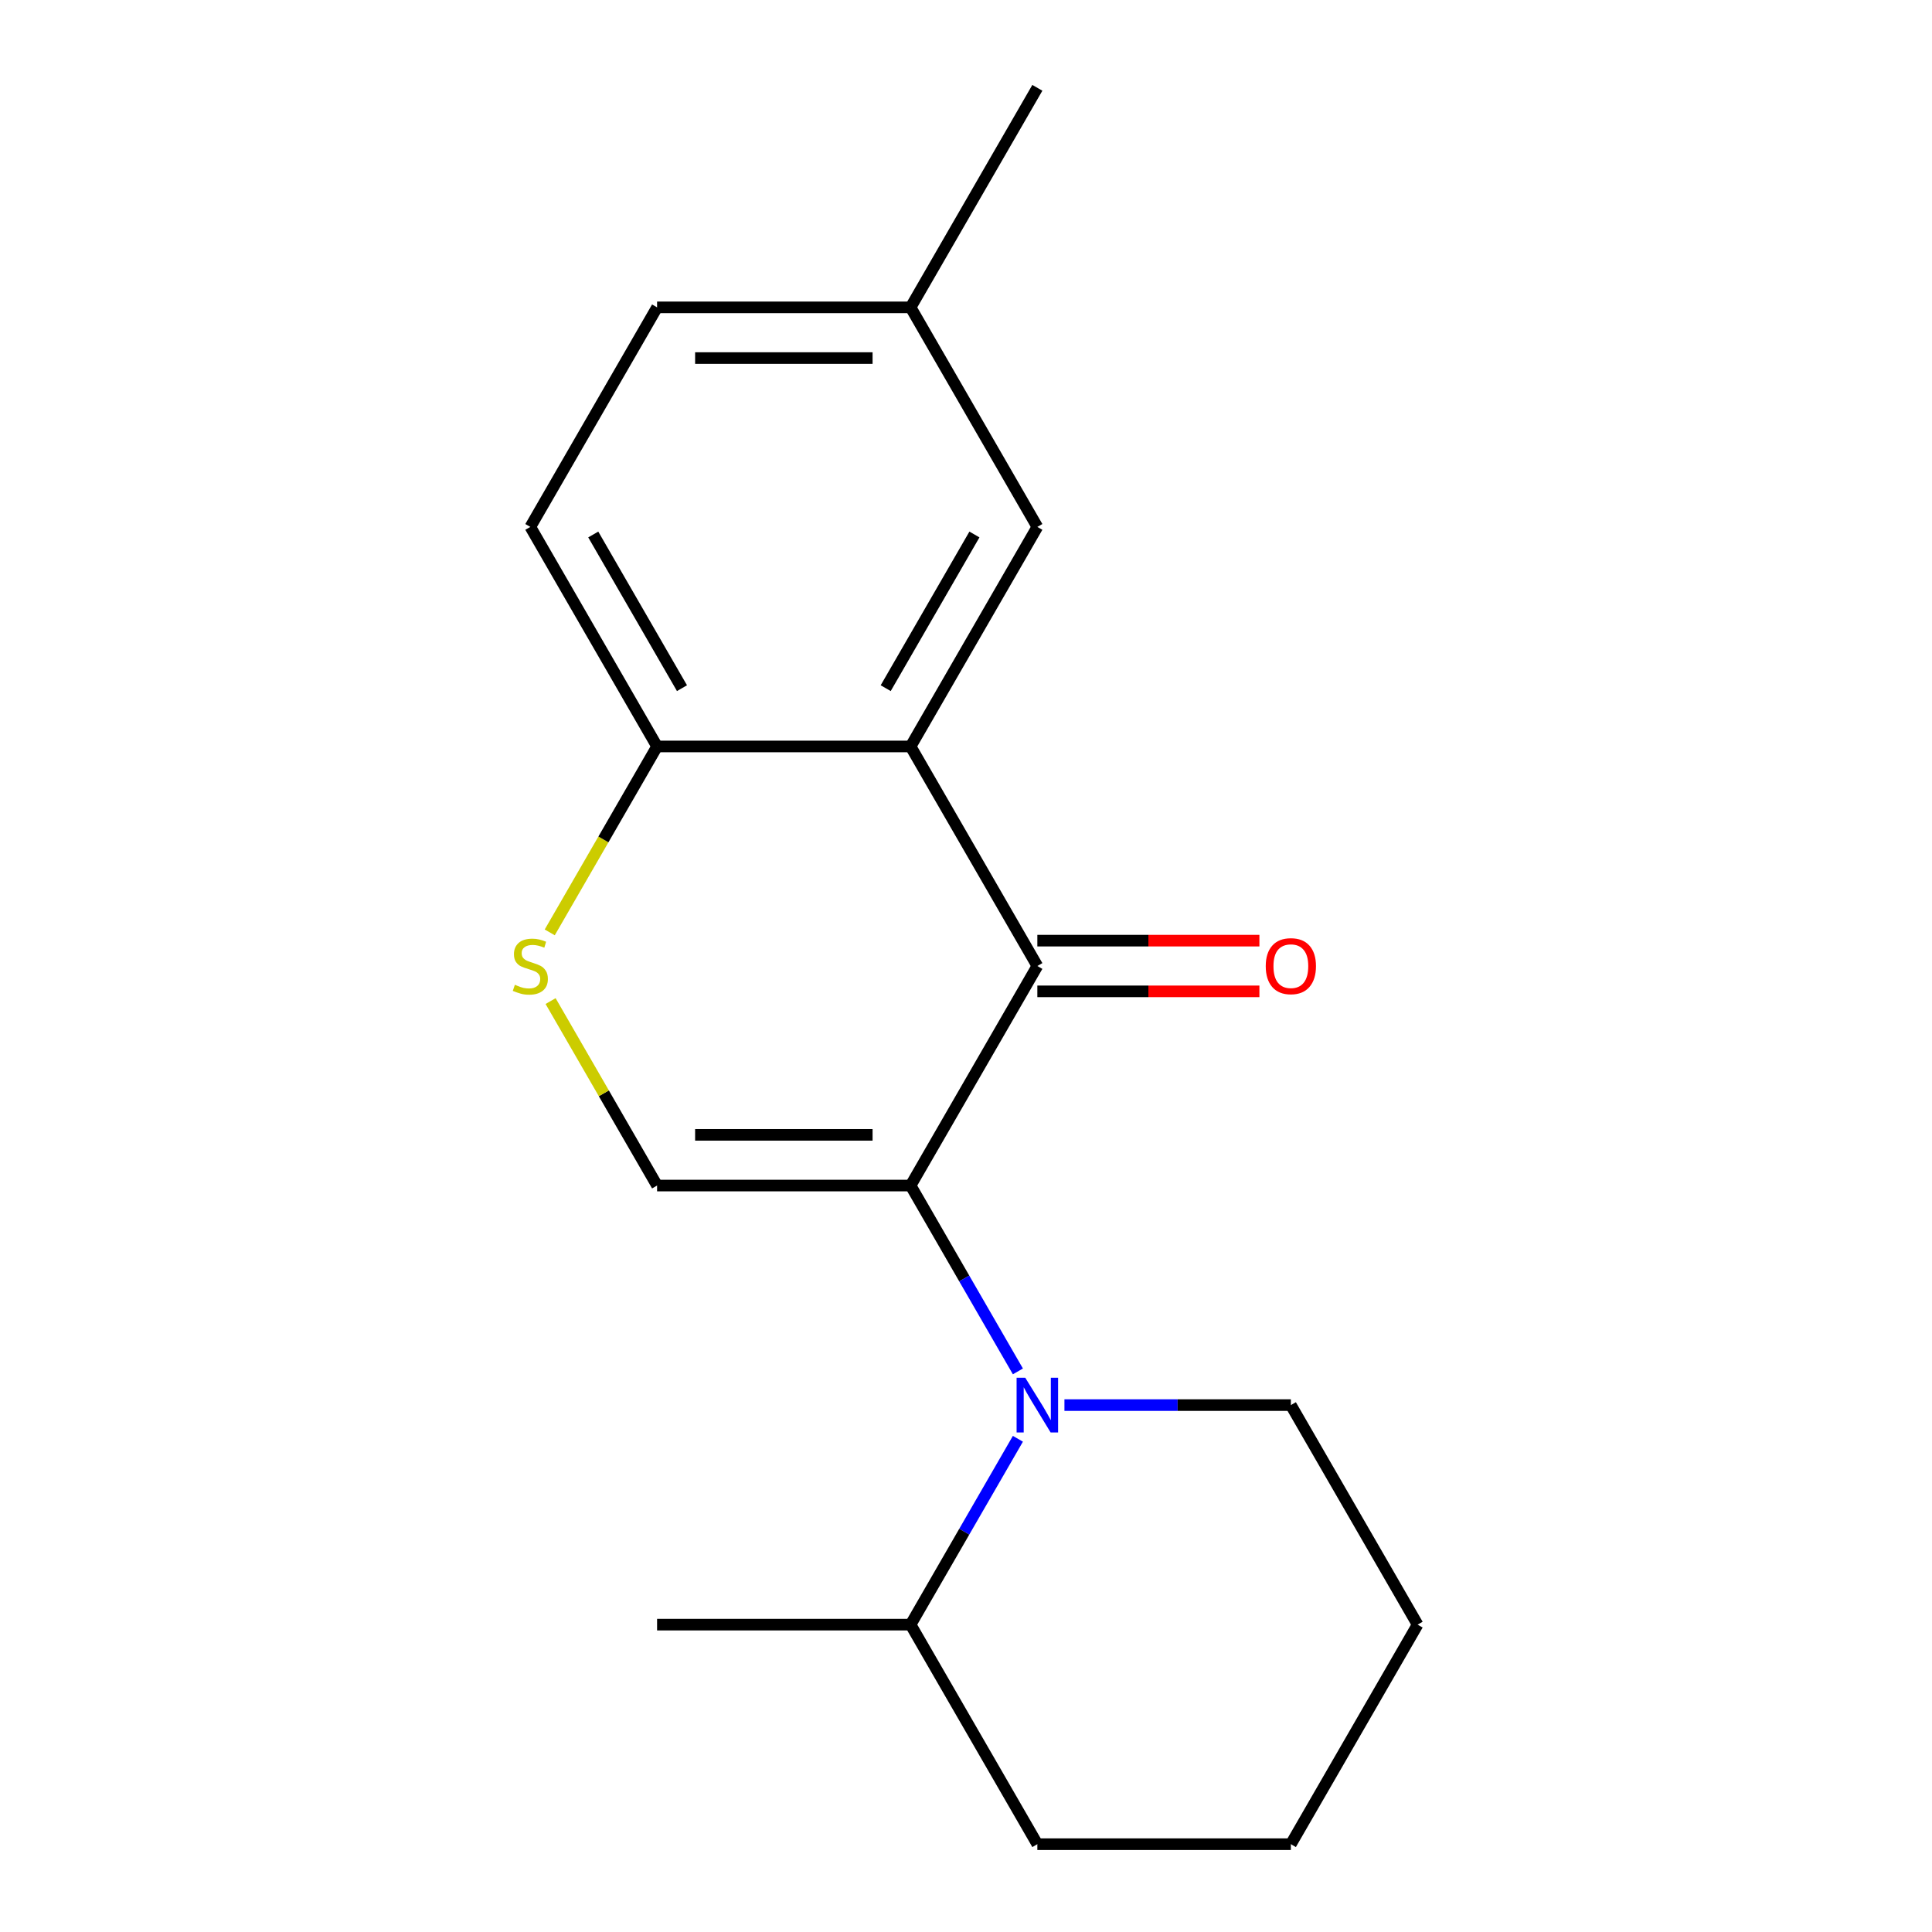 <?xml version='1.0' encoding='iso-8859-1'?>
<svg version='1.1' baseProfile='full'
              xmlns='http://www.w3.org/2000/svg'
                      xmlns:rdkit='http://www.rdkit.org/xml'
                      xmlns:xlink='http://www.w3.org/1999/xlink'
                  xml:space='preserve'
width='1000px' height='1000px' viewBox='0 0 1000 1000'>
<!-- END OF HEADER -->
<rect style='opacity:1.0;fill:#FFFFFF;stroke:none' width='1000' height='1000' x='0' y='0'> </rect>
<path class='bond-0' d='M 471.323,613.636 L 536.931,500' style='fill:none;fill-rule:evenodd;stroke:#000000;stroke-width:6px;stroke-linecap:butt;stroke-linejoin:miter;stroke-opacity:1' />
<path class='bond-1' d='M 471.323,613.636 L 499.093,661.734' style='fill:none;fill-rule:evenodd;stroke:#000000;stroke-width:6px;stroke-linecap:butt;stroke-linejoin:miter;stroke-opacity:1' />
<path class='bond-1' d='M 499.093,661.734 L 526.862,709.832' style='fill:none;fill-rule:evenodd;stroke:#0000FF;stroke-width:6px;stroke-linecap:butt;stroke-linejoin:miter;stroke-opacity:1' />
<path class='bond-3' d='M 471.323,613.636 L 340.107,613.636' style='fill:none;fill-rule:evenodd;stroke:#000000;stroke-width:6px;stroke-linecap:butt;stroke-linejoin:miter;stroke-opacity:1' />
<path class='bond-3' d='M 451.641,587.393 L 359.79,587.393' style='fill:none;fill-rule:evenodd;stroke:#000000;stroke-width:6px;stroke-linecap:butt;stroke-linejoin:miter;stroke-opacity:1' />
<path class='bond-2' d='M 536.931,500 L 471.323,386.364' style='fill:none;fill-rule:evenodd;stroke:#000000;stroke-width:6px;stroke-linecap:butt;stroke-linejoin:miter;stroke-opacity:1' />
<path class='bond-7' d='M 536.931,513.122 L 594.399,513.122' style='fill:none;fill-rule:evenodd;stroke:#000000;stroke-width:6px;stroke-linecap:butt;stroke-linejoin:miter;stroke-opacity:1' />
<path class='bond-7' d='M 594.399,513.122 L 651.867,513.122' style='fill:none;fill-rule:evenodd;stroke:#FF0000;stroke-width:6px;stroke-linecap:butt;stroke-linejoin:miter;stroke-opacity:1' />
<path class='bond-7' d='M 536.931,486.878 L 594.399,486.878' style='fill:none;fill-rule:evenodd;stroke:#000000;stroke-width:6px;stroke-linecap:butt;stroke-linejoin:miter;stroke-opacity:1' />
<path class='bond-7' d='M 594.399,486.878 L 651.867,486.878' style='fill:none;fill-rule:evenodd;stroke:#FF0000;stroke-width:6px;stroke-linecap:butt;stroke-linejoin:miter;stroke-opacity:1' />
<path class='bond-8' d='M 526.862,744.713 L 499.093,792.811' style='fill:none;fill-rule:evenodd;stroke:#0000FF;stroke-width:6px;stroke-linecap:butt;stroke-linejoin:miter;stroke-opacity:1' />
<path class='bond-8' d='M 499.093,792.811 L 471.323,840.909' style='fill:none;fill-rule:evenodd;stroke:#000000;stroke-width:6px;stroke-linecap:butt;stroke-linejoin:miter;stroke-opacity:1' />
<path class='bond-11' d='M 550.952,727.273 L 609.549,727.273' style='fill:none;fill-rule:evenodd;stroke:#0000FF;stroke-width:6px;stroke-linecap:butt;stroke-linejoin:miter;stroke-opacity:1' />
<path class='bond-11' d='M 609.549,727.273 L 668.147,727.273' style='fill:none;fill-rule:evenodd;stroke:#000000;stroke-width:6px;stroke-linecap:butt;stroke-linejoin:miter;stroke-opacity:1' />
<path class='bond-6' d='M 471.323,386.364 L 536.931,272.727' style='fill:none;fill-rule:evenodd;stroke:#000000;stroke-width:6px;stroke-linecap:butt;stroke-linejoin:miter;stroke-opacity:1' />
<path class='bond-6' d='M 458.437,356.197 L 504.363,276.651' style='fill:none;fill-rule:evenodd;stroke:#000000;stroke-width:6px;stroke-linecap:butt;stroke-linejoin:miter;stroke-opacity:1' />
<path class='bond-18' d='M 471.323,386.364 L 340.107,386.364' style='fill:none;fill-rule:evenodd;stroke:#000000;stroke-width:6px;stroke-linecap:butt;stroke-linejoin:miter;stroke-opacity:1' />
<path class='bond-4' d='M 340.107,613.636 L 312.546,565.898' style='fill:none;fill-rule:evenodd;stroke:#000000;stroke-width:6px;stroke-linecap:butt;stroke-linejoin:miter;stroke-opacity:1' />
<path class='bond-4' d='M 312.546,565.898 L 284.984,518.16' style='fill:none;fill-rule:evenodd;stroke:#CCCC00;stroke-width:6px;stroke-linecap:butt;stroke-linejoin:miter;stroke-opacity:1' />
<path class='bond-5' d='M 284.545,482.6 L 312.326,434.482' style='fill:none;fill-rule:evenodd;stroke:#CCCC00;stroke-width:6px;stroke-linecap:butt;stroke-linejoin:miter;stroke-opacity:1' />
<path class='bond-5' d='M 312.326,434.482 L 340.107,386.364' style='fill:none;fill-rule:evenodd;stroke:#000000;stroke-width:6px;stroke-linecap:butt;stroke-linejoin:miter;stroke-opacity:1' />
<path class='bond-9' d='M 340.107,386.364 L 274.499,272.727' style='fill:none;fill-rule:evenodd;stroke:#000000;stroke-width:6px;stroke-linecap:butt;stroke-linejoin:miter;stroke-opacity:1' />
<path class='bond-9' d='M 352.993,356.197 L 307.068,276.651' style='fill:none;fill-rule:evenodd;stroke:#000000;stroke-width:6px;stroke-linecap:butt;stroke-linejoin:miter;stroke-opacity:1' />
<path class='bond-10' d='M 536.931,272.727 L 471.323,159.091' style='fill:none;fill-rule:evenodd;stroke:#000000;stroke-width:6px;stroke-linecap:butt;stroke-linejoin:miter;stroke-opacity:1' />
<path class='bond-13' d='M 471.323,840.909 L 340.107,840.909' style='fill:none;fill-rule:evenodd;stroke:#000000;stroke-width:6px;stroke-linecap:butt;stroke-linejoin:miter;stroke-opacity:1' />
<path class='bond-14' d='M 471.323,840.909 L 536.931,954.545' style='fill:none;fill-rule:evenodd;stroke:#000000;stroke-width:6px;stroke-linecap:butt;stroke-linejoin:miter;stroke-opacity:1' />
<path class='bond-12' d='M 274.499,272.727 L 340.107,159.091' style='fill:none;fill-rule:evenodd;stroke:#000000;stroke-width:6px;stroke-linecap:butt;stroke-linejoin:miter;stroke-opacity:1' />
<path class='bond-15' d='M 471.323,159.091 L 536.931,45.455' style='fill:none;fill-rule:evenodd;stroke:#000000;stroke-width:6px;stroke-linecap:butt;stroke-linejoin:miter;stroke-opacity:1' />
<path class='bond-20' d='M 471.323,159.091 L 340.107,159.091' style='fill:none;fill-rule:evenodd;stroke:#000000;stroke-width:6px;stroke-linecap:butt;stroke-linejoin:miter;stroke-opacity:1' />
<path class='bond-20' d='M 451.641,185.334 L 359.79,185.334' style='fill:none;fill-rule:evenodd;stroke:#000000;stroke-width:6px;stroke-linecap:butt;stroke-linejoin:miter;stroke-opacity:1' />
<path class='bond-16' d='M 668.147,727.273 L 733.755,840.909' style='fill:none;fill-rule:evenodd;stroke:#000000;stroke-width:6px;stroke-linecap:butt;stroke-linejoin:miter;stroke-opacity:1' />
<path class='bond-19' d='M 536.931,954.545 L 668.147,954.545' style='fill:none;fill-rule:evenodd;stroke:#000000;stroke-width:6px;stroke-linecap:butt;stroke-linejoin:miter;stroke-opacity:1' />
<path class='bond-17' d='M 733.755,840.909 L 668.147,954.545' style='fill:none;fill-rule:evenodd;stroke:#000000;stroke-width:6px;stroke-linecap:butt;stroke-linejoin:miter;stroke-opacity:1' />
<path  class='atom-2' d='M 530.671 713.113
L 539.951 728.113
Q 540.871 729.593, 542.351 732.273
Q 543.831 734.953, 543.911 735.113
L 543.911 713.113
L 547.671 713.113
L 547.671 741.433
L 543.791 741.433
L 533.831 725.033
Q 532.671 723.113, 531.431 720.913
Q 530.231 718.713, 529.871 718.033
L 529.871 741.433
L 526.191 741.433
L 526.191 713.113
L 530.671 713.113
' fill='#0000FF'/>
<path  class='atom-5' d='M 266.499 509.72
Q 266.819 509.84, 268.139 510.4
Q 269.459 510.96, 270.899 511.32
Q 272.379 511.64, 273.819 511.64
Q 276.499 511.64, 278.059 510.36
Q 279.619 509.04, 279.619 506.76
Q 279.619 505.2, 278.819 504.24
Q 278.059 503.28, 276.859 502.76
Q 275.659 502.24, 273.659 501.64
Q 271.139 500.88, 269.619 500.16
Q 268.139 499.44, 267.059 497.92
Q 266.019 496.4, 266.019 493.84
Q 266.019 490.28, 268.419 488.08
Q 270.859 485.88, 275.659 485.88
Q 278.939 485.88, 282.659 487.44
L 281.739 490.52
Q 278.339 489.12, 275.779 489.12
Q 273.019 489.12, 271.499 490.28
Q 269.979 491.4, 270.019 493.36
Q 270.019 494.88, 270.779 495.8
Q 271.579 496.72, 272.699 497.24
Q 273.859 497.76, 275.779 498.36
Q 278.339 499.16, 279.859 499.96
Q 281.379 500.76, 282.459 502.4
Q 283.579 504, 283.579 506.76
Q 283.579 510.68, 280.939 512.8
Q 278.339 514.88, 273.979 514.88
Q 271.459 514.88, 269.539 514.32
Q 267.659 513.8, 265.419 512.88
L 266.499 509.72
' fill='#CCCC00'/>
<path  class='atom-8' d='M 655.147 500.08
Q 655.147 493.28, 658.507 489.48
Q 661.867 485.68, 668.147 485.68
Q 674.427 485.68, 677.787 489.48
Q 681.147 493.28, 681.147 500.08
Q 681.147 506.96, 677.747 510.88
Q 674.347 514.76, 668.147 514.76
Q 661.907 514.76, 658.507 510.88
Q 655.147 507, 655.147 500.08
M 668.147 511.56
Q 672.467 511.56, 674.787 508.68
Q 677.147 505.76, 677.147 500.08
Q 677.147 494.52, 674.787 491.72
Q 672.467 488.88, 668.147 488.88
Q 663.827 488.88, 661.467 491.68
Q 659.147 494.48, 659.147 500.08
Q 659.147 505.8, 661.467 508.68
Q 663.827 511.56, 668.147 511.56
' fill='#FF0000'/>
</svg>
